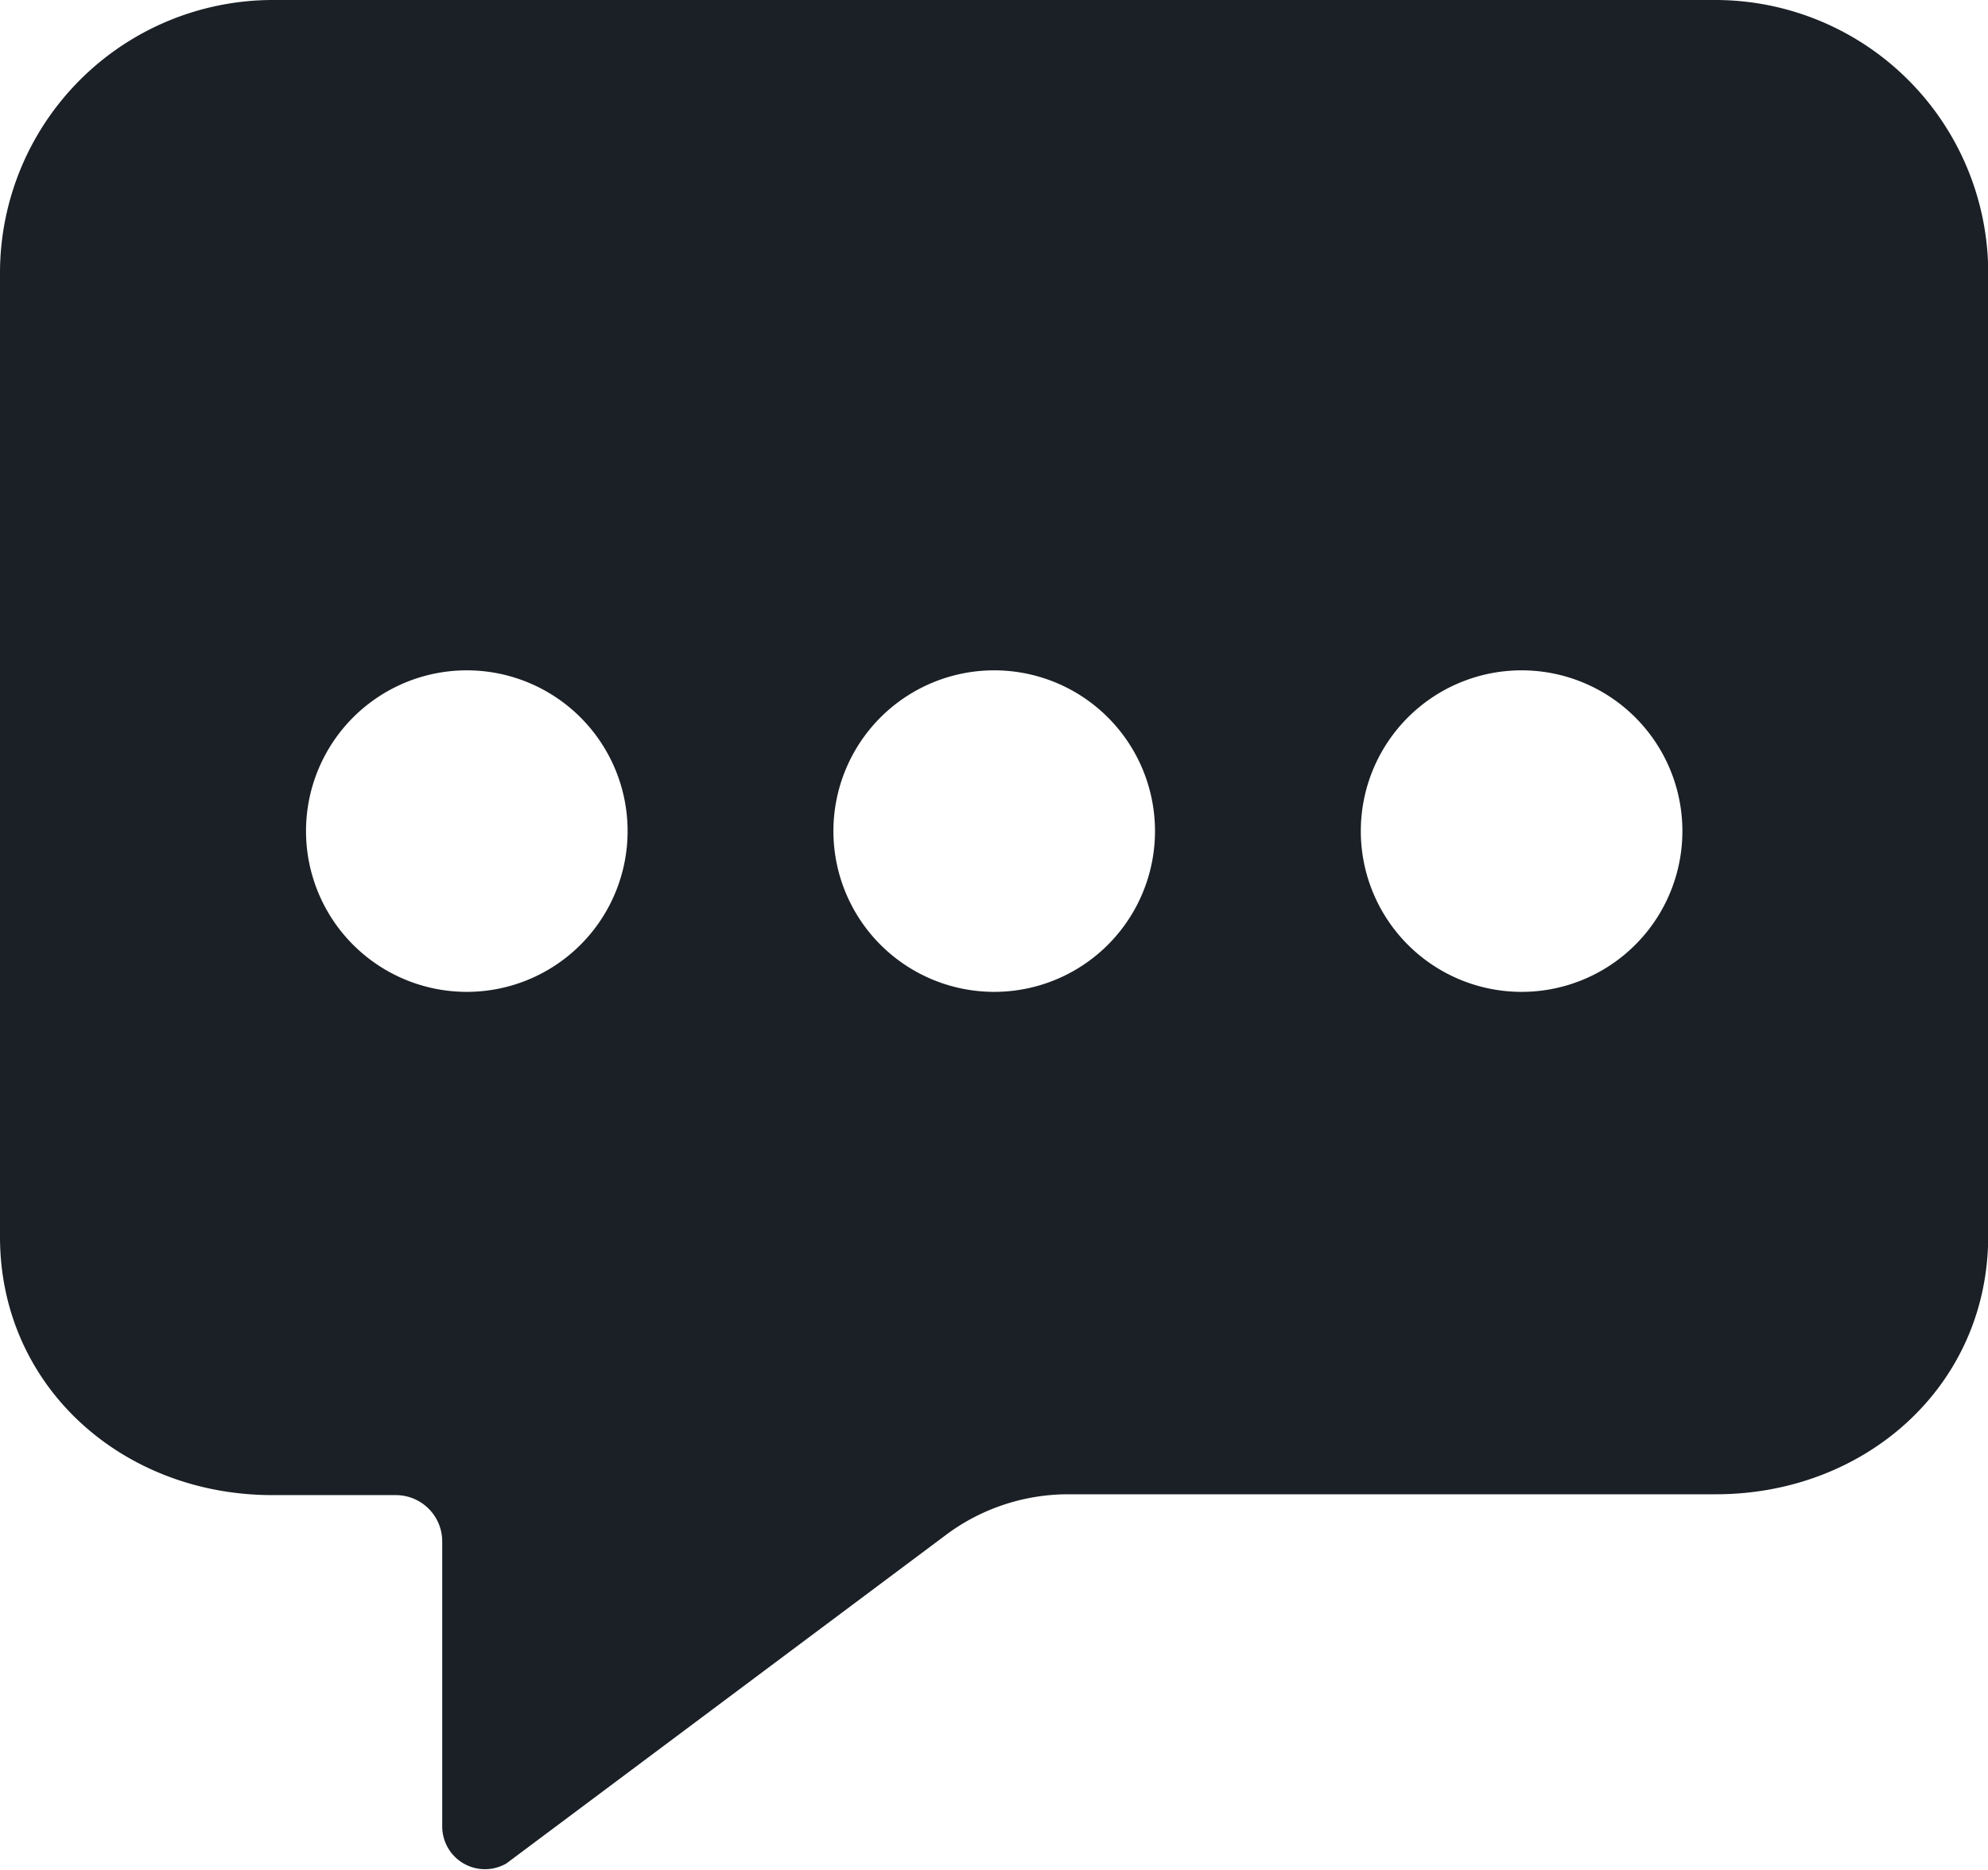 <svg xmlns="http://www.w3.org/2000/svg" viewBox="0 0 191.64 180.26"><defs><style>.cls-1{fill:#1a2025;}</style></defs><title>Risorsa 11@500xcomp</title><g id="Livello_2" data-name="Livello 2"><g id="Livello_1-2" data-name="Livello 1"><path class="cls-1" d="M165.39,0H26.25A26.32,26.32,0,0,0,0,26.25v93c0,14.43,11.81,24.9,26.25,24.9H38.17a4.47,4.47,0,0,1,4.46,4.46v27.48a4.12,4.12,0,0,0,6.19,3.57l42.26-31.59,0,0a19.68,19.68,0,0,1,11.84-4h62.49c14.44,0,26.25-10.47,26.25-24.9v-93A26.32,26.32,0,0,0,165.39,0ZM45,95.63a15.5,15.5,0,1,1,15.5-15.5A15.5,15.5,0,0,1,45,95.63Zm50.84,0a15.5,15.5,0,1,1,15.5-15.5A15.5,15.5,0,0,1,95.82,95.63Zm50.84,0a15.5,15.5,0,1,1,15.5-15.5A15.5,15.5,0,0,1,146.66,95.63Z"/></g></g></svg>